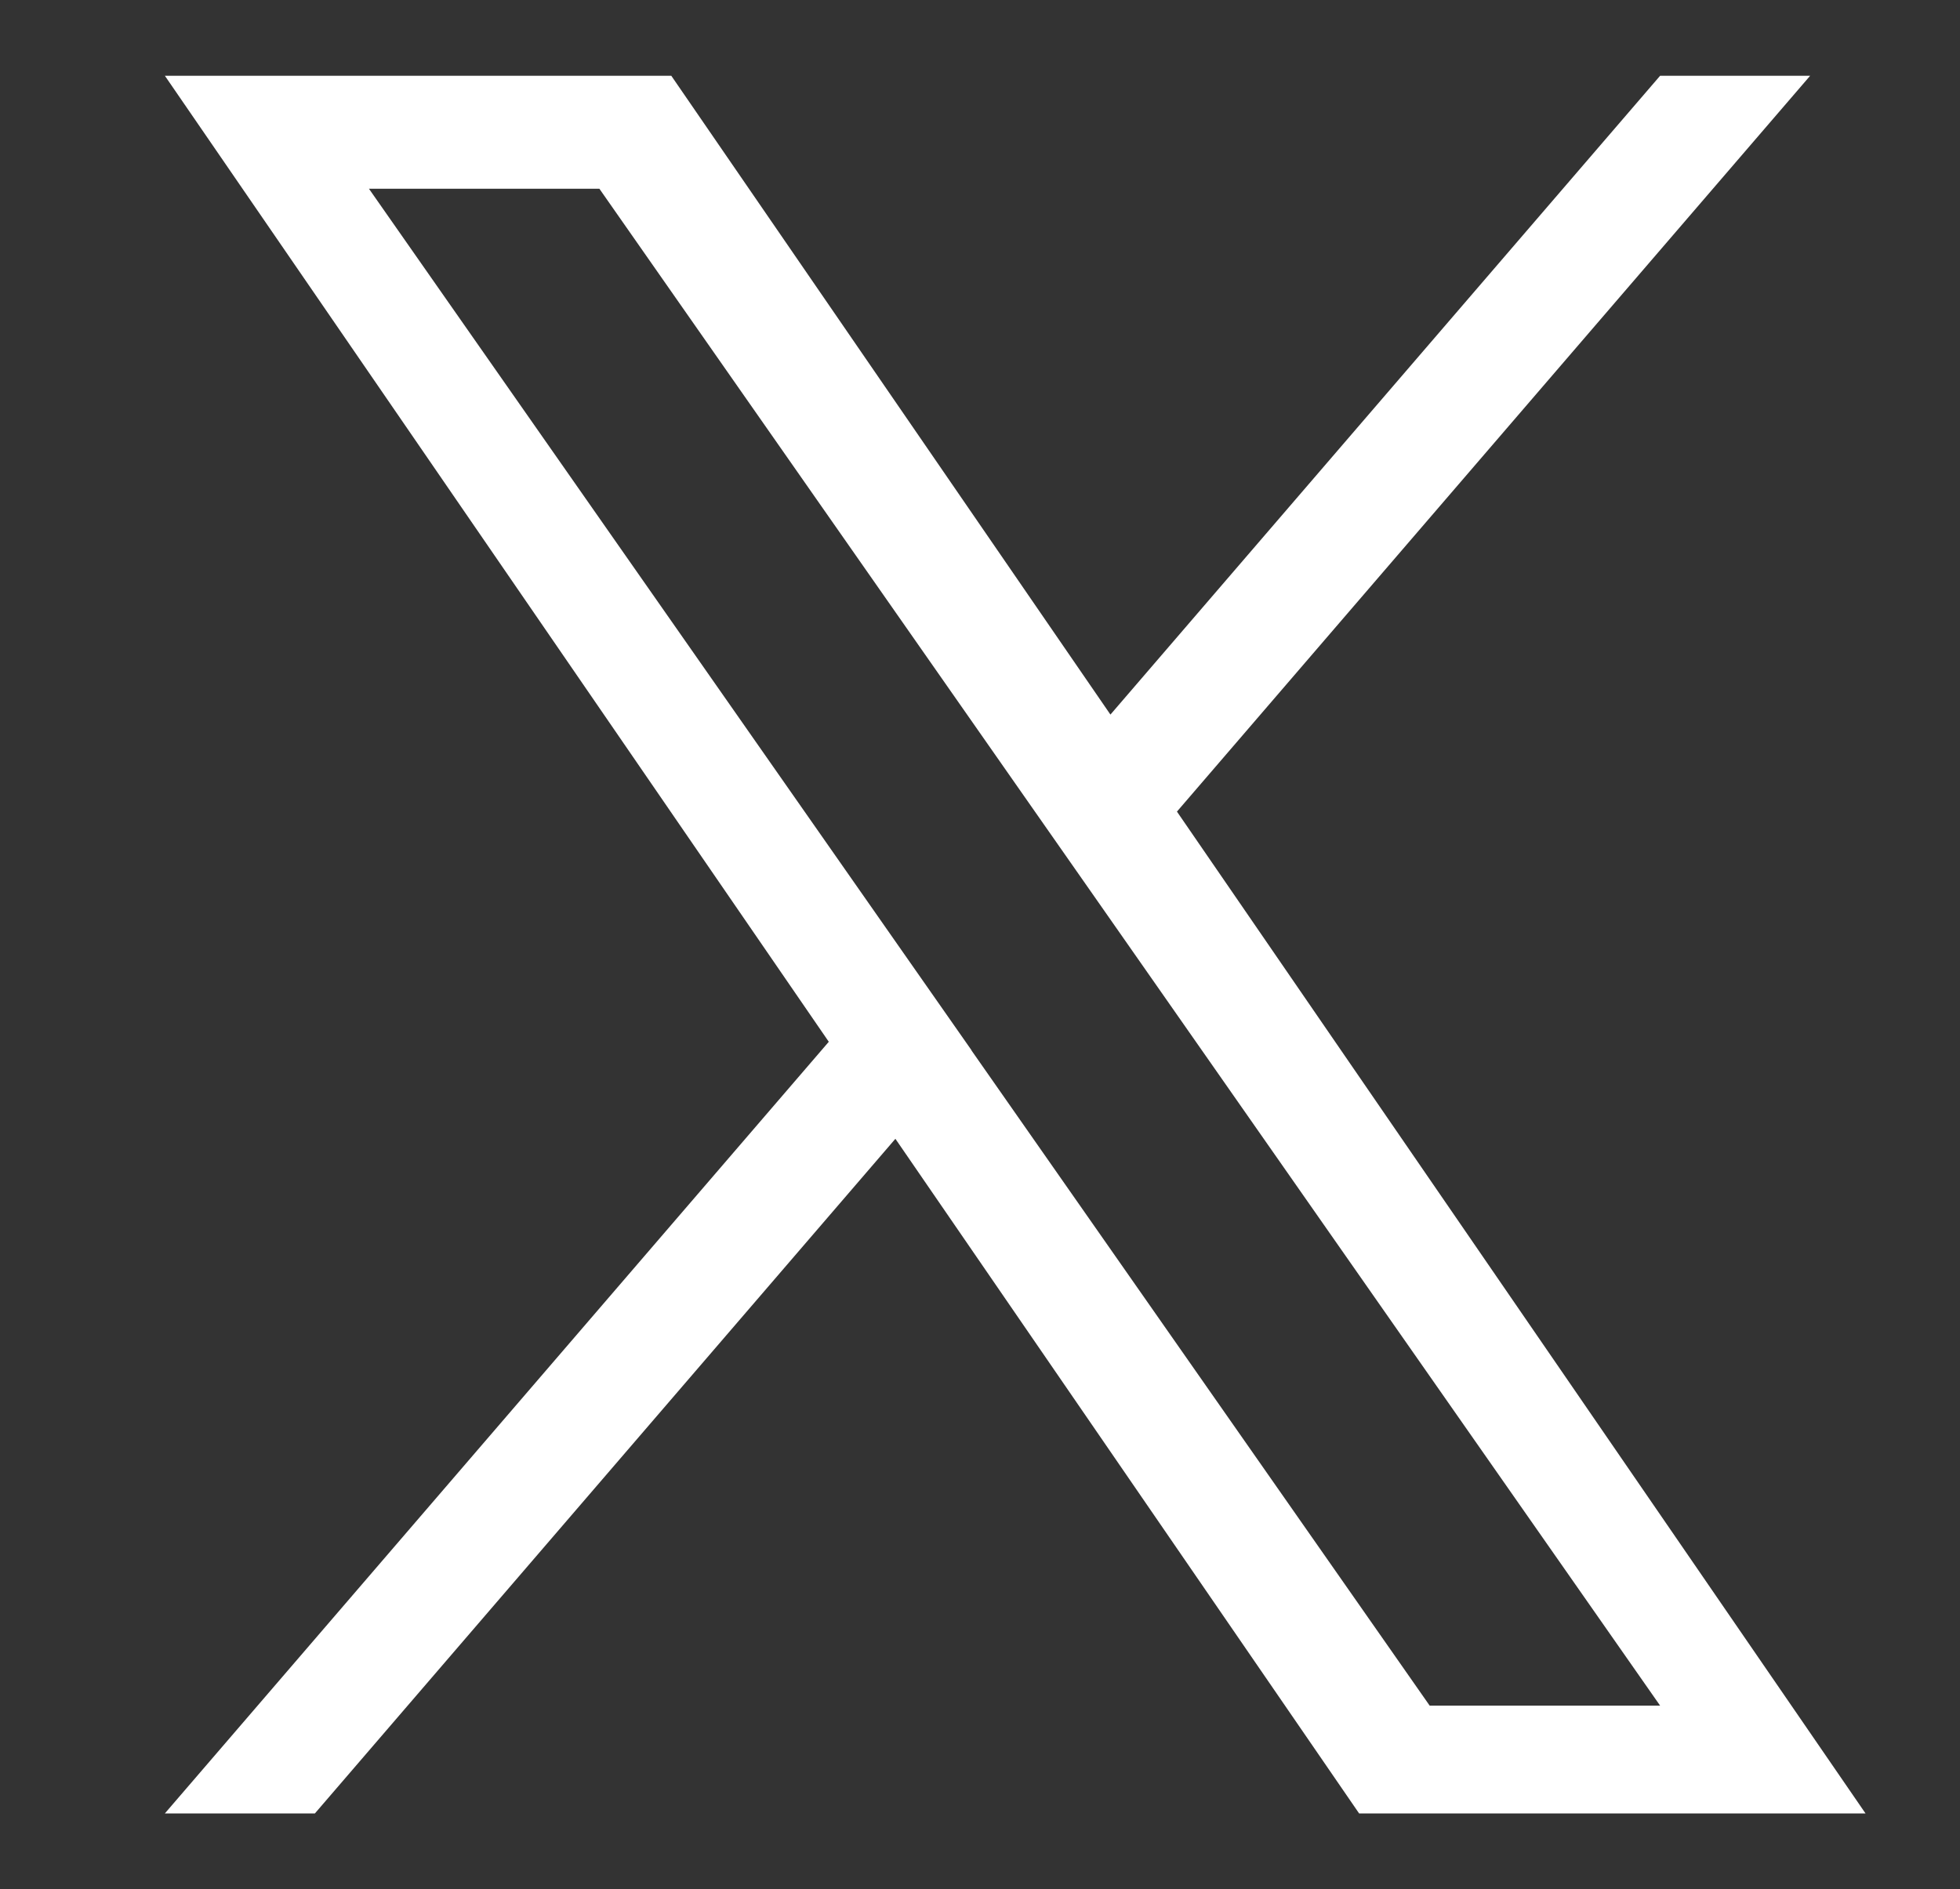 <?xml version="1.0" encoding="UTF-8"?><svg id="_レイヤー_1" xmlns="http://www.w3.org/2000/svg" width="20.745" height="20" viewBox="0 0 20.745 20"><rect x="0" y="0" width="20.745" height="20" fill="#333333" stroke="none"/><defs><style>.cls-1{fill:none;}.cls-1,.cls-2{stroke-width:0px;}.cls-2{fill:#fff;}</style></defs><path class="cls-2" d="m12.458,8.591L19.159.802h-1.588l-5.818,6.763L7.105.802H1.745l7.027,10.227L1.745,19.198h1.588l6.144-7.142,4.908,7.142h5.36l-7.288-10.606h0Zm-2.175,2.528l-.712-1.018L3.905,1.998h2.439l4.572,6.54.712,1.018,5.943,8.501h-2.439l-4.85-6.937h0Z"/><rect class="cls-1" x=".745" width="20" height="20"/></svg>